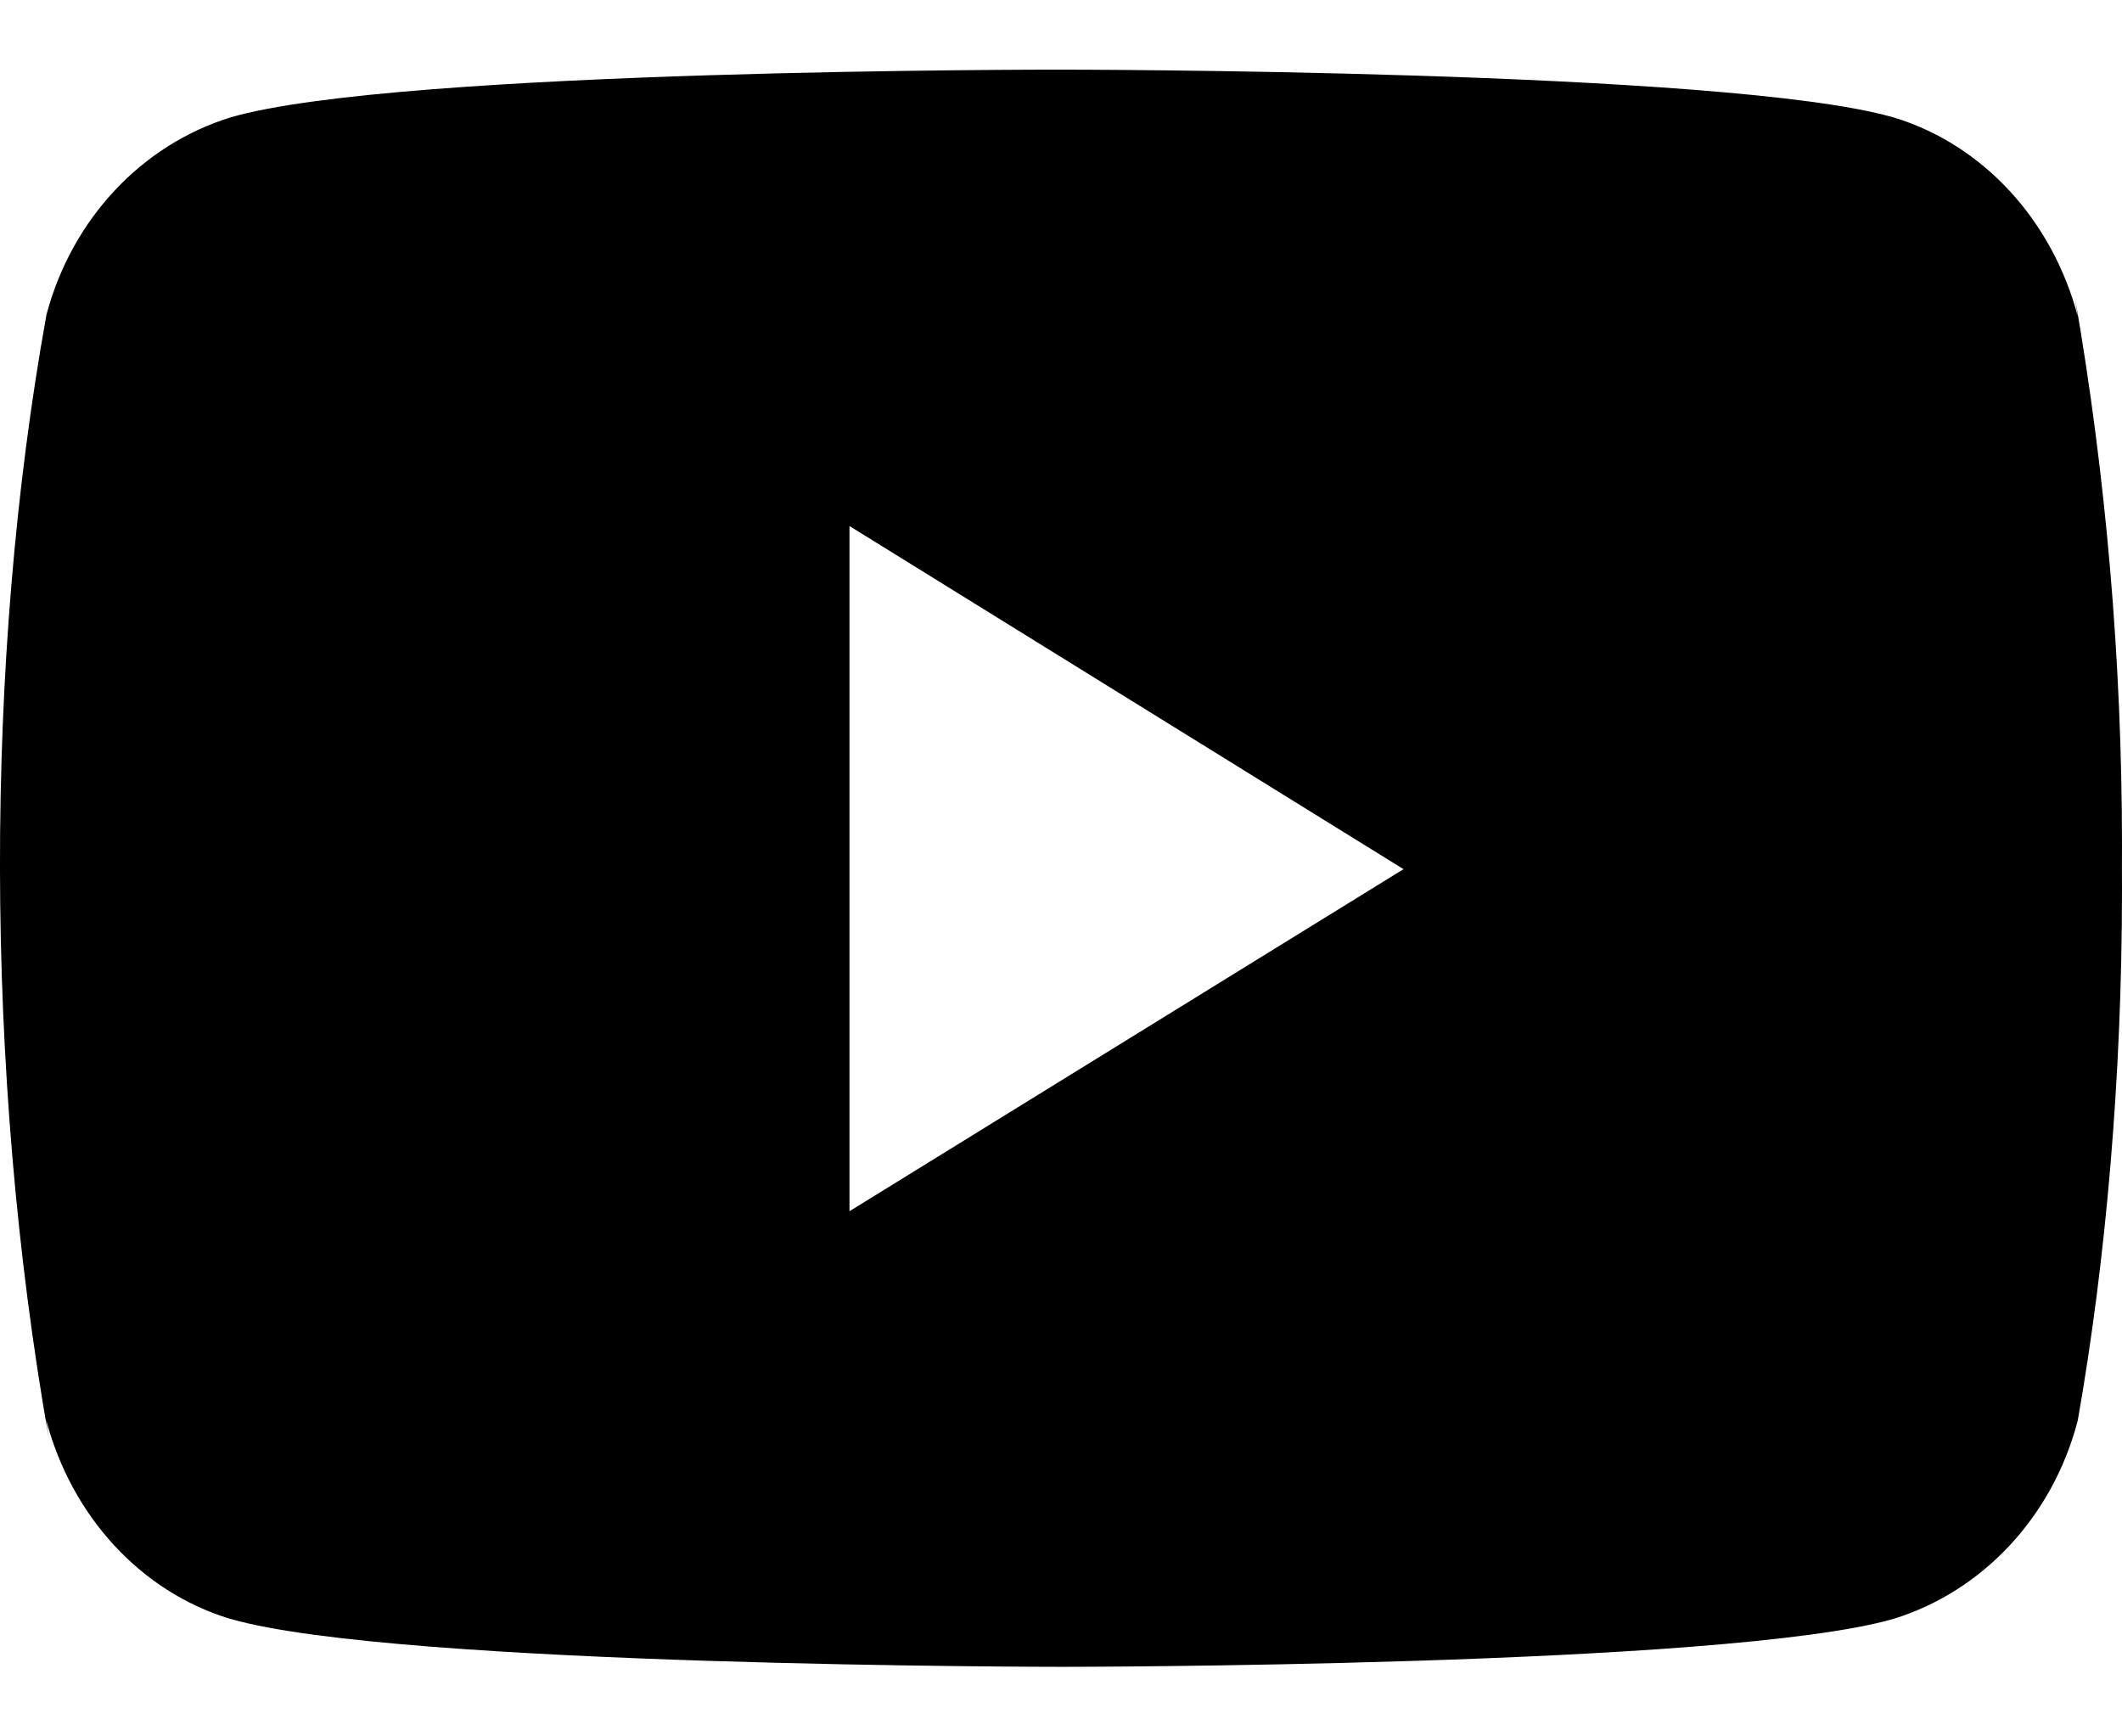 <svg width="22" height="18" viewBox="0 0 22 18" fill="none" xmlns="http://www.w3.org/2000/svg">
<path d="M21.513 3.087L21.541 3.278C21.275 2.276 20.557 1.503 19.645 1.221L19.626 1.216C17.911 0.722 11.009 0.722 11.009 0.722C11.009 0.722 4.125 0.712 2.393 1.216C1.463 1.503 0.745 2.276 0.483 3.258L0.479 3.278C-0.162 6.834 -0.167 11.107 0.507 14.914L0.479 14.721C0.745 15.724 1.462 16.497 2.374 16.778L2.394 16.783C4.107 17.279 11.01 17.279 11.01 17.279C11.01 17.279 17.893 17.279 19.627 16.783C20.557 16.497 21.276 15.724 21.537 14.742L21.542 14.721C21.833 13.068 22 11.165 22 9.22C22 9.149 22 9.077 21.999 9.005C22 8.939 22 8.86 22 8.781C22 6.836 21.833 4.933 21.513 3.087ZM8.807 12.556V5.453L14.551 9.01L8.807 12.556Z" fill="black"/>
</svg>
